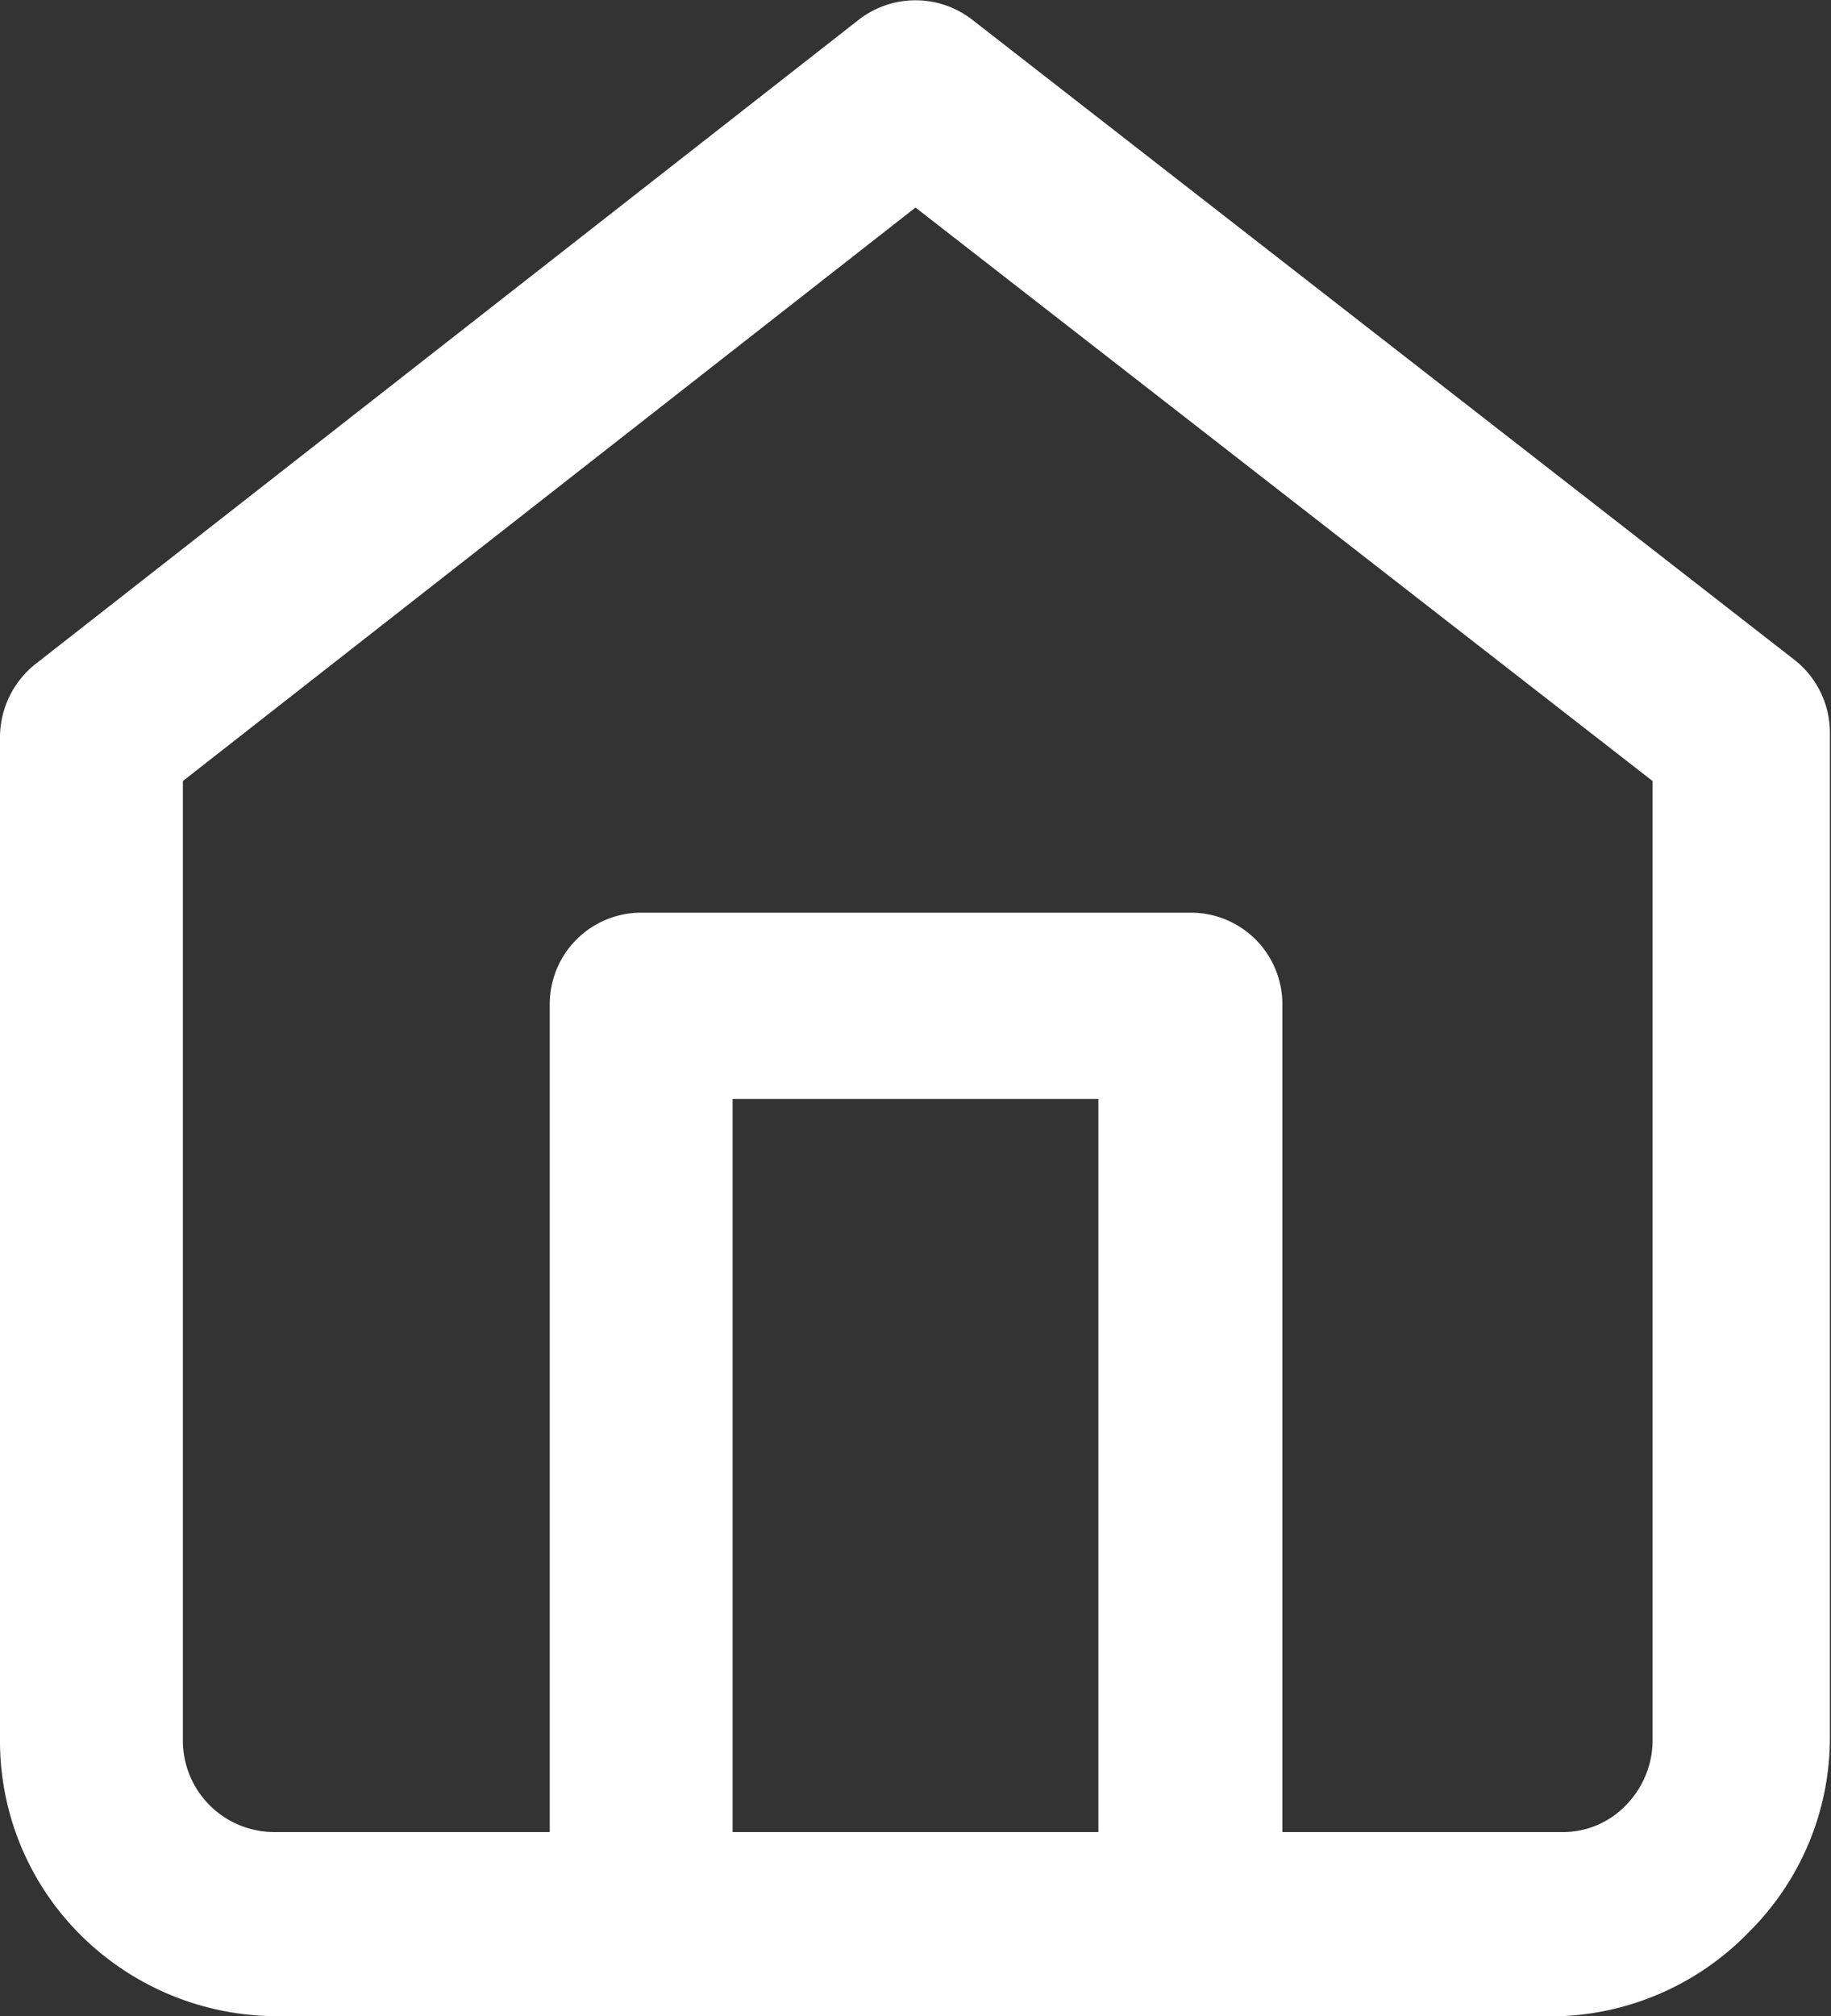 <svg xmlns="http://www.w3.org/2000/svg" viewBox="0 0 16.42 18.07"><rect x="0" y="0" width="16.42" height="18.07" fill="#333333" stroke="none"/><defs><style>.cls-1{fill:#fff;}</style></defs><g id="圖層_2" data-name="圖層 2"><g id="圖層_5" data-name="圖層 5"><path class="cls-1" d="M14,18.07H2.46a2.5,2.5,0,0,1-1.74-.73A2.45,2.45,0,0,1,0,15.6v-9a.84.84,0,0,1,.32-.65L7.71.17a.83.83,0,0,1,1,0l7.39,5.75a.83.83,0,0,1,.31.65v9a2.45,2.45,0,0,1-.72,1.74A2.48,2.48,0,0,1,14,18.07ZM1.64,7V15.6a.82.82,0,0,0,.82.82H14a.78.78,0,0,0,.58-.24.83.83,0,0,0,.24-.58V7L8.21,1.86Z"/><path class="cls-1" d="M10.68,18.07a.83.83,0,0,1-.83-.82V9.85H6.57v7.4a.82.82,0,0,1-1.64,0V9a.82.82,0,0,1,.82-.82h4.93A.82.82,0,0,1,11.5,9v8.22A.82.82,0,0,1,10.68,18.07Z"/></g></g></svg>